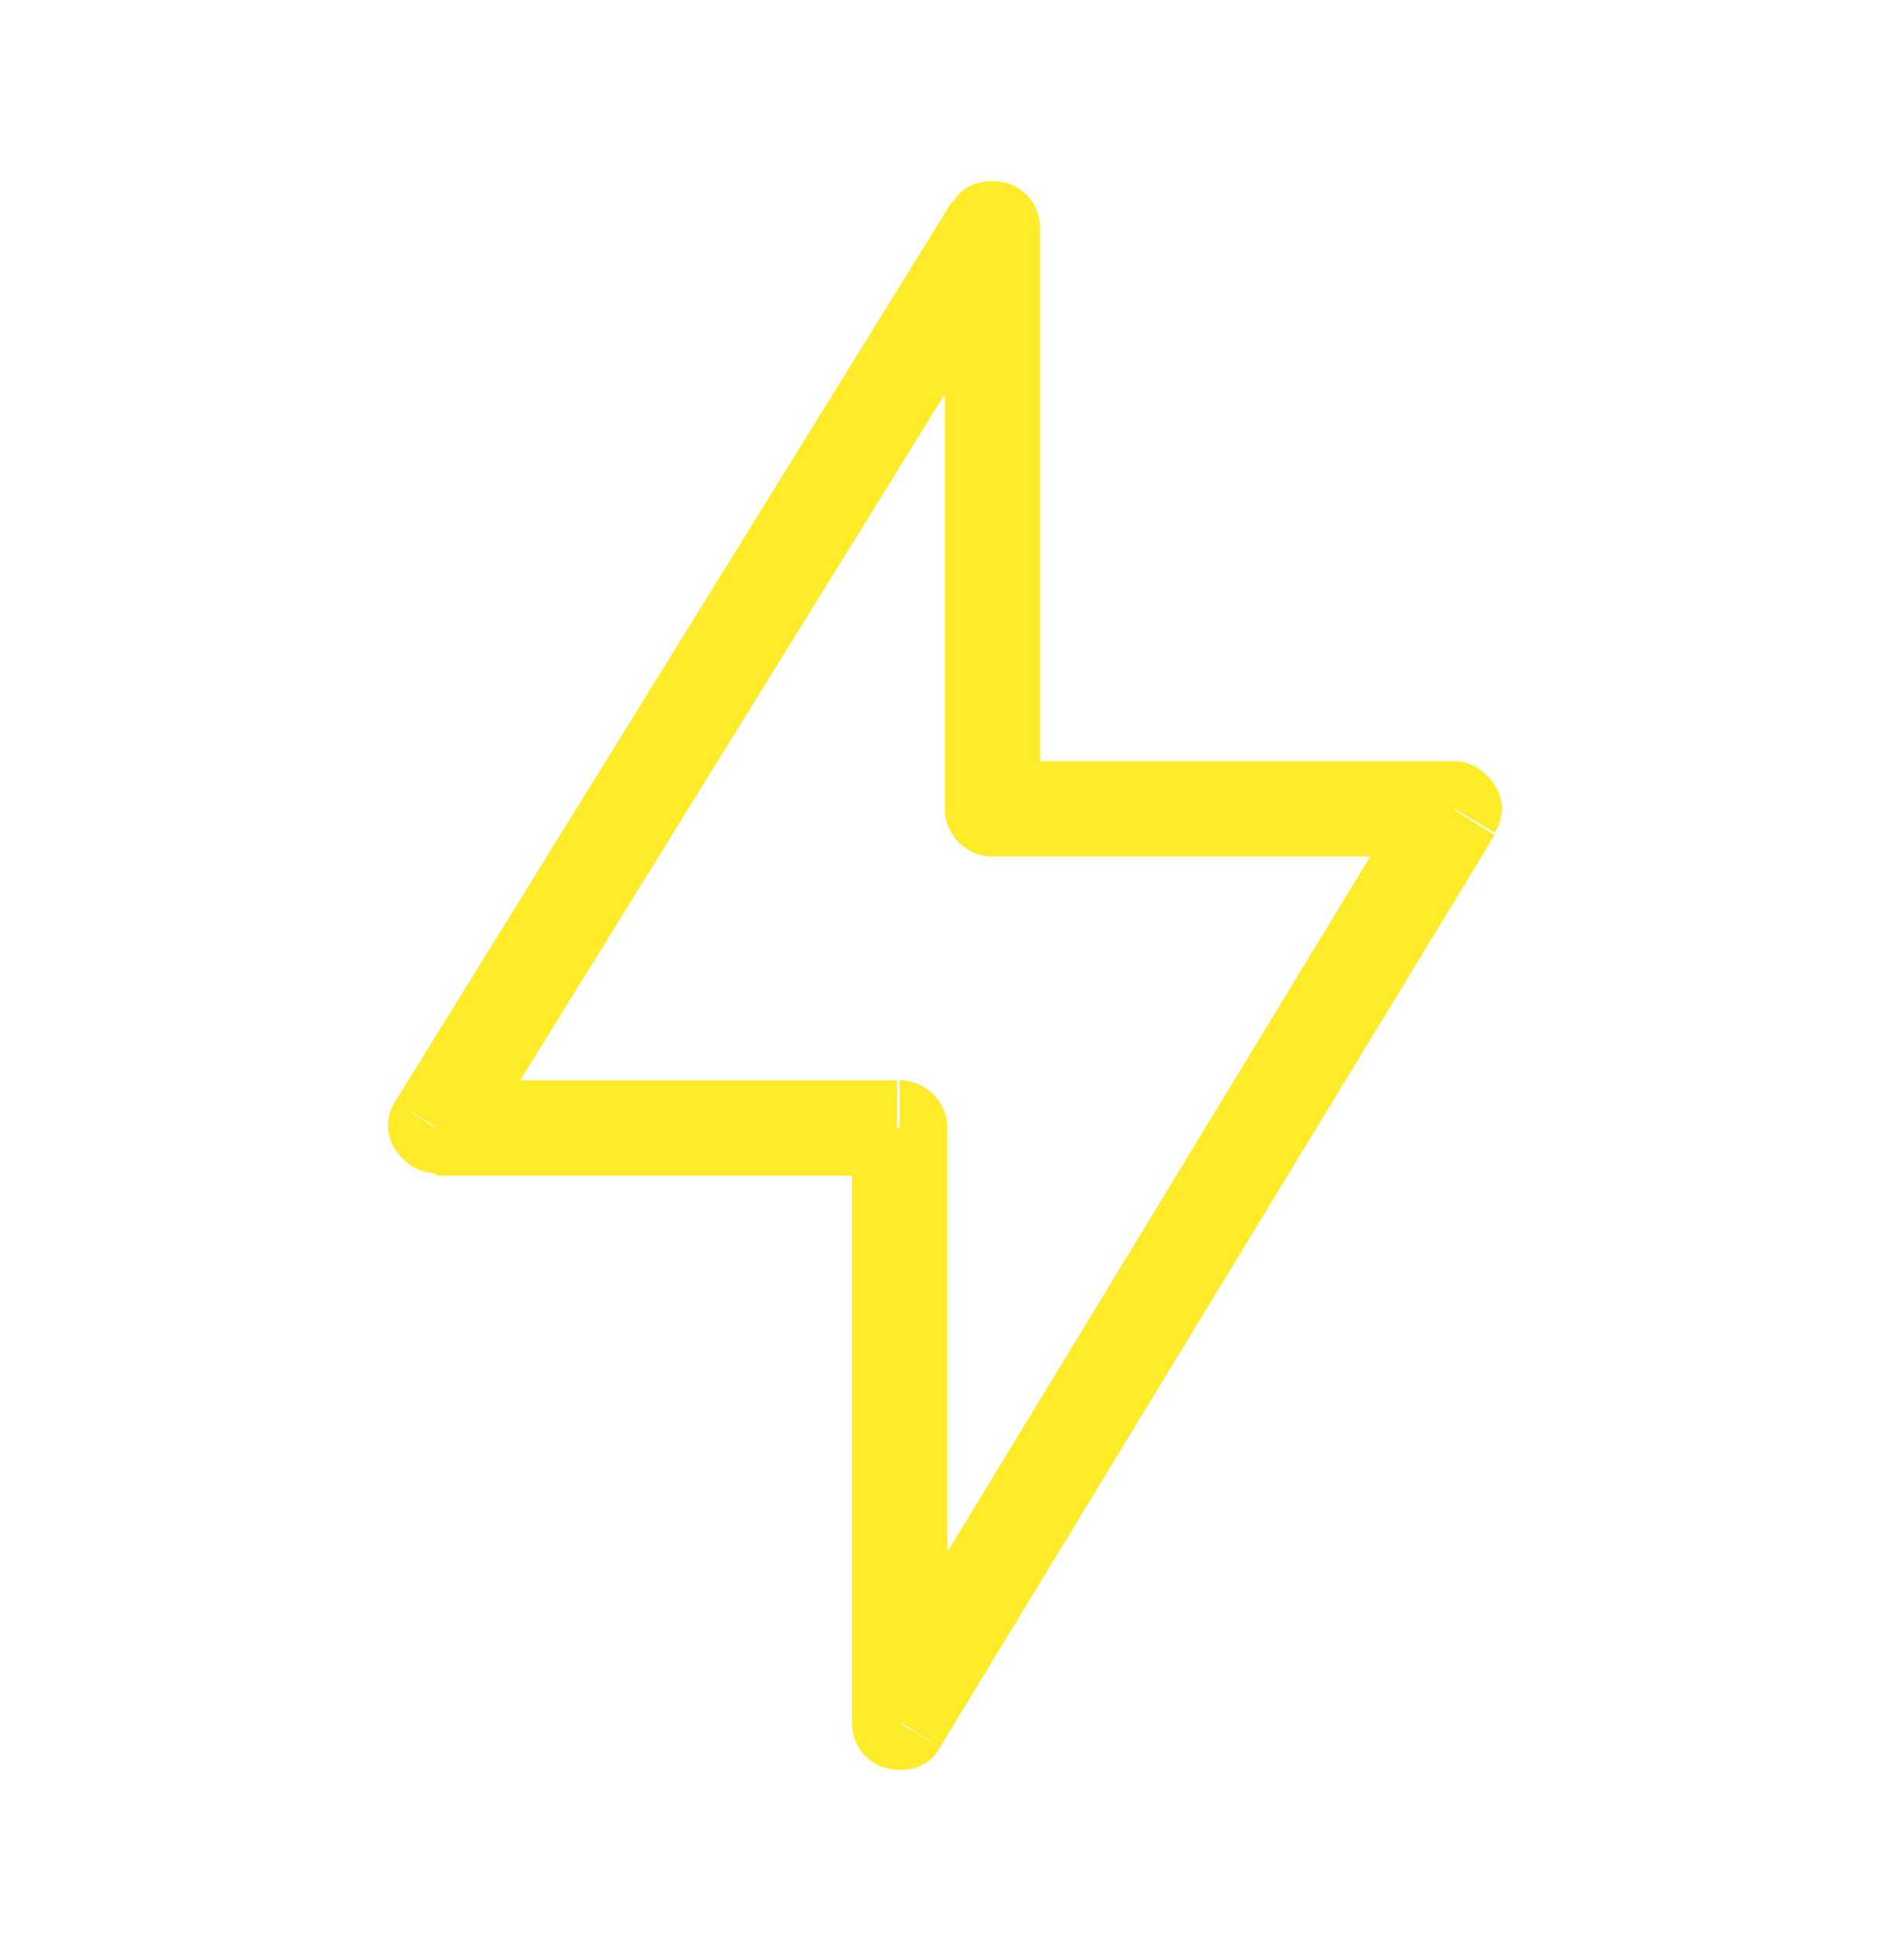 <svg xmlns="http://www.w3.org/2000/svg" fill="none" viewBox="0 0 60 61"><g clip-path="url(#a)"><path d="M31.275 7.175h1.5c0-.675-.45-1.275-1.125-1.425-.675-.15-1.35.075-1.65.675l1.275.75Zm-17.55 28.35L12.45 34.7c-.3.45-.3 1.05 0 1.5.3.45.75.75 1.275.75v-1.425Zm14.625 0h1.5c0-.825-.675-1.5-1.5-1.5v1.5Zm0 18.75h-1.5c0 .675.45 1.275 1.125 1.425.675.15 1.35-.075 1.65-.675l-1.275-.75Zm17.475-28.8 1.275.75c.3-.45.3-1.05 0-1.5-.3-.45-.75-.75-1.275-.75v1.5Zm-14.55 0h-1.5c0 .825.675 1.5 1.5 1.5v-1.5ZM30 6.35 12.45 34.7 15 36.275l17.55-28.35L30 6.35ZM13.725 37.025h14.55v-3h-14.55v3Zm13.125-1.5v18.75h3v-18.75h-3Zm2.775 19.5L47.1 26.3l-2.55-1.575L27.075 53.45l2.55 1.575Zm16.2-31.05h-14.55v3h14.55v-3Zm-13.05 1.5v-18.3h-3v18.3h3Z" fill="#FEEB29"/></g><defs><clipPath id="a"><path d="M0 .5h60v60H0z" fill="#fff"/></clipPath></defs></svg>